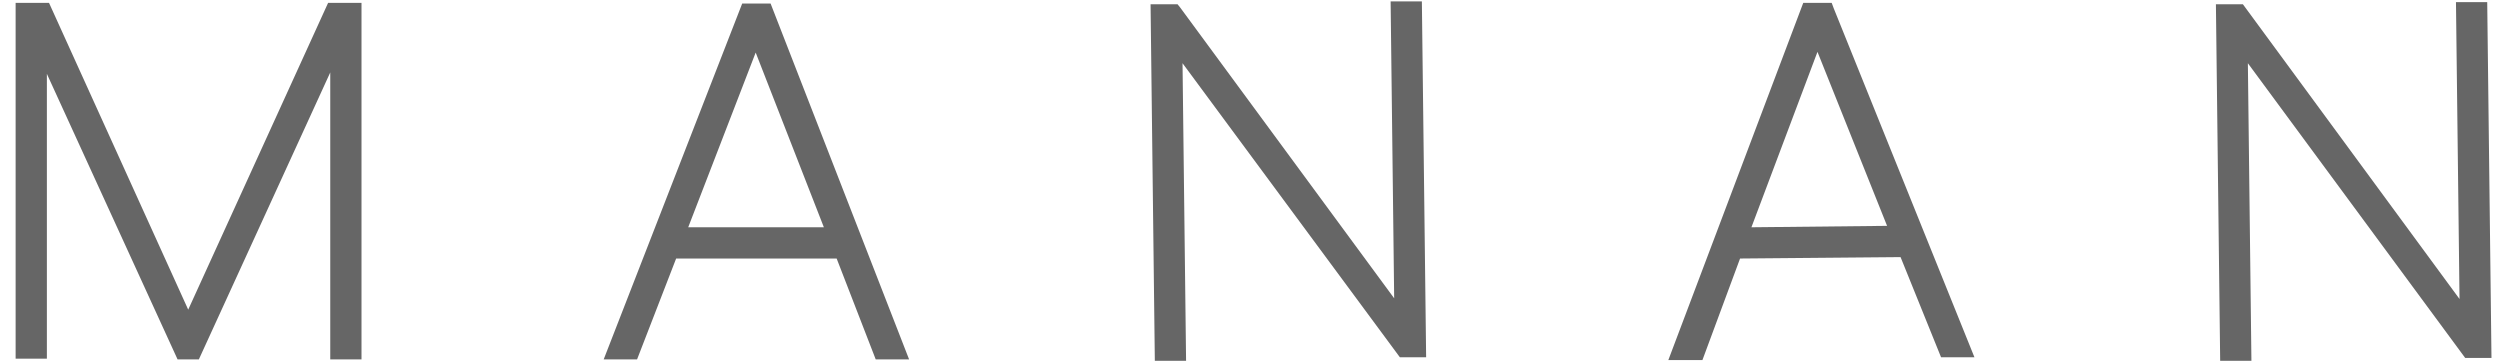 <?xml version="1.0" encoding="utf-8"?>
<!-- Generator: Adobe Illustrator 25.3.0, SVG Export Plug-In . SVG Version: 6.00 Build 0)  -->
<svg version="1.1" id="Layer_1" xmlns="http://www.w3.org/2000/svg" xmlns:xlink="http://www.w3.org/1999/xlink" x="0px" y="0px"
	 viewBox="0 0 352 51" style="enable-background:new 0 0 352 51;" xml:space="preserve">
<style type="text/css">
	.st0{fill:#666666;}
</style>
<g>
	<g>
		<rect x="48.6" y="2.6" class="st0" width="0.1" height="45.8"/>
		<rect x="48.2" y="2.2" class="st0" width="0.9" height="46.6"/>
	</g>
	<g>
		<rect x="4.3" y="2.6" class="st0" width="0.1" height="45.8"/>
		<rect x="3.9" y="2.2" class="st0" width="0.9" height="46.6"/>
	</g>
	<g>
		<polygon class="st0" points="5.4,4.7 24.5,46.5 5.6,4.7 		"/>
		<polygon class="st0" points="24.1,46.7 4.7,4.3 5.8,4.3 24.8,46.3 		"/>
	</g>
	<g>
		<polygon class="st0" points="26.7,48.4 47.6,2.6 47.5,2.6 26.7,48.4 		"/>
		<polygon class="st0" points="26.9,48.8 26,48.8 47.2,2.2 48.2,2.2 		"/>
	</g>
	<polygon class="st0" points="26.5,46.7 6.1,1.7 3.5,1.7 3.5,49.3 5.3,49.3 5.3,4.6 25.8,49.3 27.2,49.3 47.8,4.3 47.8,49.3 
		49.6,49.3 49.6,1.7 46.9,1.7 	"/>
	<g>
		<path class="st0" d="M48.6,0.7c-0.1,0-0.1,0-0.2,0l-0.1,0.1h-2L26.5,44.6L6.7,0.8H4.6L4.5,0.6v0.2H2.6v49.3h3.6V8.5l19,41.6h2.6
			L46.9,8.3v41.8h3.6V0.8h-1.8V0.7z M49.6,1.7v47.5h-1.8V4.3L27.2,49.3h-1.5L5.3,4.6v44.7H3.5V1.7h2.6l20.4,45l20.4-45H49.6z"/>
		<path class="st0" d="M2.2,0.4v50.1h4.4V10.4L25,50.6H28l18.5-40.4v40.4h4.4V0.4h-1.9h-0.8h-2L26.5,43.6L6.9,0.4H4.8H4.1
			 M50.1,49.7h-2.7V6.4L27.5,49.7h-2L5.8,6.7v43.1H3V1.3h3.4l20.1,44.3L46.6,1.3h3.4V49.7z"/>
		<path class="st0" d="M6.4,1.3H3.1v48.4h2.6V6.4l19.8,43.3h2L47.4,6.2v43.5H50V1.3h-3.4L26.5,45.7L6.4,1.3z M47.2,2.1h2v46.7h-1
			V2.5L27,48.9H26L4.9,2.7v46.2h-1V2.1h2l20.6,45.5L47.2,2.1z"/>
	</g>
	<g>
		<path class="st0" d="M26.5,46.7L6.1,1.7H3.5v47.5h1.8V4.6l20.4,44.7h1.5L47.8,4.3v44.9h1.8V1.7h-2.7L26.5,46.7z M4.5,48.4H4.3V2.6
			h0.1V48.4z M5.4,2.6h0.2l18.9,41.8L5.4,2.6z M48.6,2.6h0.1v45.8h-0.1V2.6z M47.6,2.6L26.7,48.4h0L47.5,2.6H47.6z"/>
		<path class="st0" d="M50,49.7h-2.6V6.2L27.5,49.7h-2L5.7,6.4v43.3H3.1V1.3h3.3l20.1,44.4L46.7,1.3H50V49.7z M48.2,48.9h1V2.1h-2
			L26.5,47.7L5.8,2.1h-2v46.7h1V2.7L26,48.9H27L48.2,2.5V48.9z M49.1,48.8h-0.9V2.2L26.9,48.8H26l0.2-0.6l20.9-46h1.9V48.8z
			 M4.9,48.8H3.9V2.2h1.9l19,42l-0.7,0.4l0,0L4.9,2.5V48.8z"/>
	</g>
</g>
<g>
	<g>
		<path class="st0" d="M118.6,35.1H94.3l-5.5,14.2h-2l18.5-47.5h2.2l18.5,47.5h-2L118.6,35.1z M95,33.3h22.9L106.5,3.9L95,33.3z"/>
		<path class="st0" d="M126.7,49.7h-2.9l-5.5-14.2H94.6l-5.5,14.2h-2.9l18.9-48.4h2.8L126.7,49.7z M124.4,48.9h1.1L107.3,2.1h-1.7
			L87.4,48.9h1.1L94,34.7h24.8L124.4,48.9z M118.5,33.7H94.4l12.1-31L118.5,33.7z M95.6,32.9h21.7L106.5,5L95.6,32.9z"/>
	</g>
	<g>
		<path class="st0" d="M127.4,50.2h-3.9L118,36H94.9l-5.5,14.2h-3.9l19.2-49.3h3.4L127.4,50.2z M124.7,48.4h0.1L107,2.6h-0.1
			l12.3,31.6h0L124.7,48.4z M88.1,48.4h0.1l5.5-14.2h0L106,2.6h-0.1L88.1,48.4z M96.3,32.4h20.3L106.5,6.2L96.3,32.4z"/>
		<path class="st0" d="M128,50.6h-4.7l-5.5-14.2H95.2l-5.5,14.2h-4.7l19.5-50.1h4L128,50.6z M123.8,49.7h3L107.9,1.3H105L86.1,49.7
			h3l5.5-14.2h23.6L123.8,49.7z M125.4,48.8h-1l-5.9-15h0L106.5,2.6l-0.1,0.2l-17.9,46h-1l18.2-46.6h1.6L125.4,48.8z M117.2,32.8
			H95.7l10.8-27.7L117.2,32.8z M96.9,32H116l-9.6-24.6L96.9,32z"/>
	</g>
</g>
<g>
	<g>
		<path class="st0" d="M199.5,49.1l-1.8,0L165.2,4.9l0.5,44.5l-1.9,0l-0.5-47.5l1.9,0L197.7,46l-0.5-44.4l1.8,0L199.5,49.1z"/>
		<path class="st0" d="M163.5,49.9l-0.6-48.4l2.5,0l0.1,0.2l31.7,43.1l-0.5-43.6l2.6,0l0.6,48.4l-2.4,0L165.7,6.2l0.5,43.7
			L163.5,49.9z M163.7,2.3l0.5,46.7l1.1,0l-0.5-45.4l33.1,45l1.2,0L198.6,2l-1,0l0.5,45.3L165,2.3L163.7,2.3z"/>
	</g>
	<g>
		<path class="st0" d="M163,50.4L162.5,1l3.2,0l0.3,0.4l30.9,42l-0.5-42.6l3.6,0l0.6,49.3l-3.1,0L166.1,7.6l0.5,42.7L163,50.4z
			 M164.2,2.8l0.5,45.8l0.1,0l-0.5-45.8L164.2,2.8z M164.8,2.8l33.4,45.4l0.1,0L164.8,2.8z M198,2.4l0.5,45.8l0.1,0l-0.5-45.8
			L198,2.4z"/>
		<path class="st0" d="M162.6,50.8L162,0.6l3.8,0l0.4,0.5l30.1,40.9l-0.5-41.8l4.4,0l0.6,50.1l-3.7,0L166.5,8.9l0.5,41.9L162.6,50.8
			z M162.9,1.5l0.6,48.5l2.8,0l-0.5-43.6l31.8,43.2l2.5,0l-0.6-48.5l-2.7,0l0.5,43.5L165.4,1.4L162.9,1.5z M164.3,49l-0.5-46.6l1,0
			l0,0.4l0.3-0.3l33.1,44.9L197.6,2l0.9,0l0.5,46.6l-0.1,0l0,0l-0.9,0v0l-0.2,0L164.8,3.5l0.5,45.5L164.3,49z"/>
	</g>
</g>
<g>
	<g>
		<path class="st0" d="M268.3,34.8l-24.2,0.3l-5.3,14.3l-2,0l18-47.7l2.2,0L276.1,49l-2,0L268.3,34.8z M244.8,33.3l22.9-0.2
			L255.9,3.7L244.8,33.3z"/>
		<path class="st0" d="M236.1,49.8l18.3-48.6l2.8,0l19.4,48.2l-2.9,0l-5.7-14.1l-23.7,0.3L239,49.8L236.1,49.8z M255,2.1L237.3,49
			l1.1,0l5.3-14.3l24.8-0.3l5.7,14.1l1.1,0L256.7,2L255,2.1z M244.2,33.7l11.7-31.1l12.4,30.9L244.2,33.7z M255.9,4.9l-10.5,28
			l21.7-0.2L255.9,4.9z"/>
	</g>
	<g>
		<path class="st0" d="M235.5,50.3l18.7-49.5l3.4,0l0.2,0.6l19.6,48.6l-3.9,0l-5.7-14.1L244.7,36l-5.3,14.3L235.5,50.3z M255.3,2.5
			l-17.3,46l0.1,0l5.3-14.3h0L255.3,2.5L255.3,2.5z M268.9,34l5.7,14.1l0.1,0L256.4,2.5l-0.1,0L268.9,34L268.9,34z M255.9,6.1
			L246,32.4l20.3-0.2L255.9,6.1z"/>
		<path class="st0" d="M234.9,50.7l19-50.3l4,0l0.3,0.8l19.8,49.1l-4.7,0l-5.7-14.1L245,36.4l-5.3,14.3L234.9,50.7z M254.4,1.2
			l-18.3,48.7l3,0l5.3-14.3l23.6-0.2l5.7,14.1l3,0L257.3,1.1L254.4,1.2z M237.4,48.9L255,2.1l1,0l0,0l0.7,0l18.7,46.4l-1,0l-6-15h0
			L255.9,2.5l-17.4,46.4L237.4,48.9z M245.4,32.8L255.9,5L267,32.6L245.4,32.8z M255.9,7.3L246.6,32l19.1-0.2L255.9,7.3z"/>
	</g>
</g>
<g>
	<g>
		<path class="st0" d="M349.5,49.1l-1.8,0L315.2,4.9l0.5,44.5l-1.9,0l-0.5-47.5l1.9,0L347.6,46l-0.5-44.4l1.8,0L349.5,49.1z"/>
		<path class="st0" d="M313.4,49.9l-0.6-48.4l2.5,0l0.1,0.2l31.7,43.1l-0.5-43.6l2.6,0l0.6,48.4l-2.4,0L315.6,6.2l0.5,43.7
			L313.4,49.9z M313.7,2.3l0.5,46.7l1.1,0l-0.5-45.4l33.1,45l1.2,0L348.6,2l-1,0l0.5,45.3L315,2.3L313.7,2.3z"/>
	</g>
	<g>
		<path class="st0" d="M313,50.4L312.4,1l3.2,0l0.3,0.4l30.9,42l-0.5-42.6l3.6,0l0.6,49.3l-3.1,0L316.1,7.6l0.5,42.7L313,50.4z
			 M314.2,2.8l0.5,45.8l0.1,0l-0.5-45.8L314.2,2.8z M314.7,2.8l33.4,45.4l0.1,0L314.7,2.8z M348,2.4l0.5,45.8l0.1,0l-0.5-45.8
			L348,2.4z"/>
		<path class="st0" d="M312.6,50.8L312,0.6l3.8,0l30.5,41.5l-0.5-41.8l4.4,0l0.6,50.1l-3.7,0L316.5,8.9l0.5,41.9L312.6,50.8z
			 M312.8,1.5l0.6,48.5l2.8,0l-0.5-43.6l31.8,43.2l2.5,0l-0.6-48.5l-2.7,0l0.5,43.5L315.4,1.4L312.8,1.5z M314.3,49l-0.5-46.6l1,0
			l0,0.4l0.3-0.3l0,0l33.1,44.9L347.6,2l0.9,0l0.5,46.6l-0.1,0l0,0l-0.9,0v0l-0.2,0L314.7,3.5l0.5,45.5L314.3,49z"/>
	</g>
</g>
</svg>
